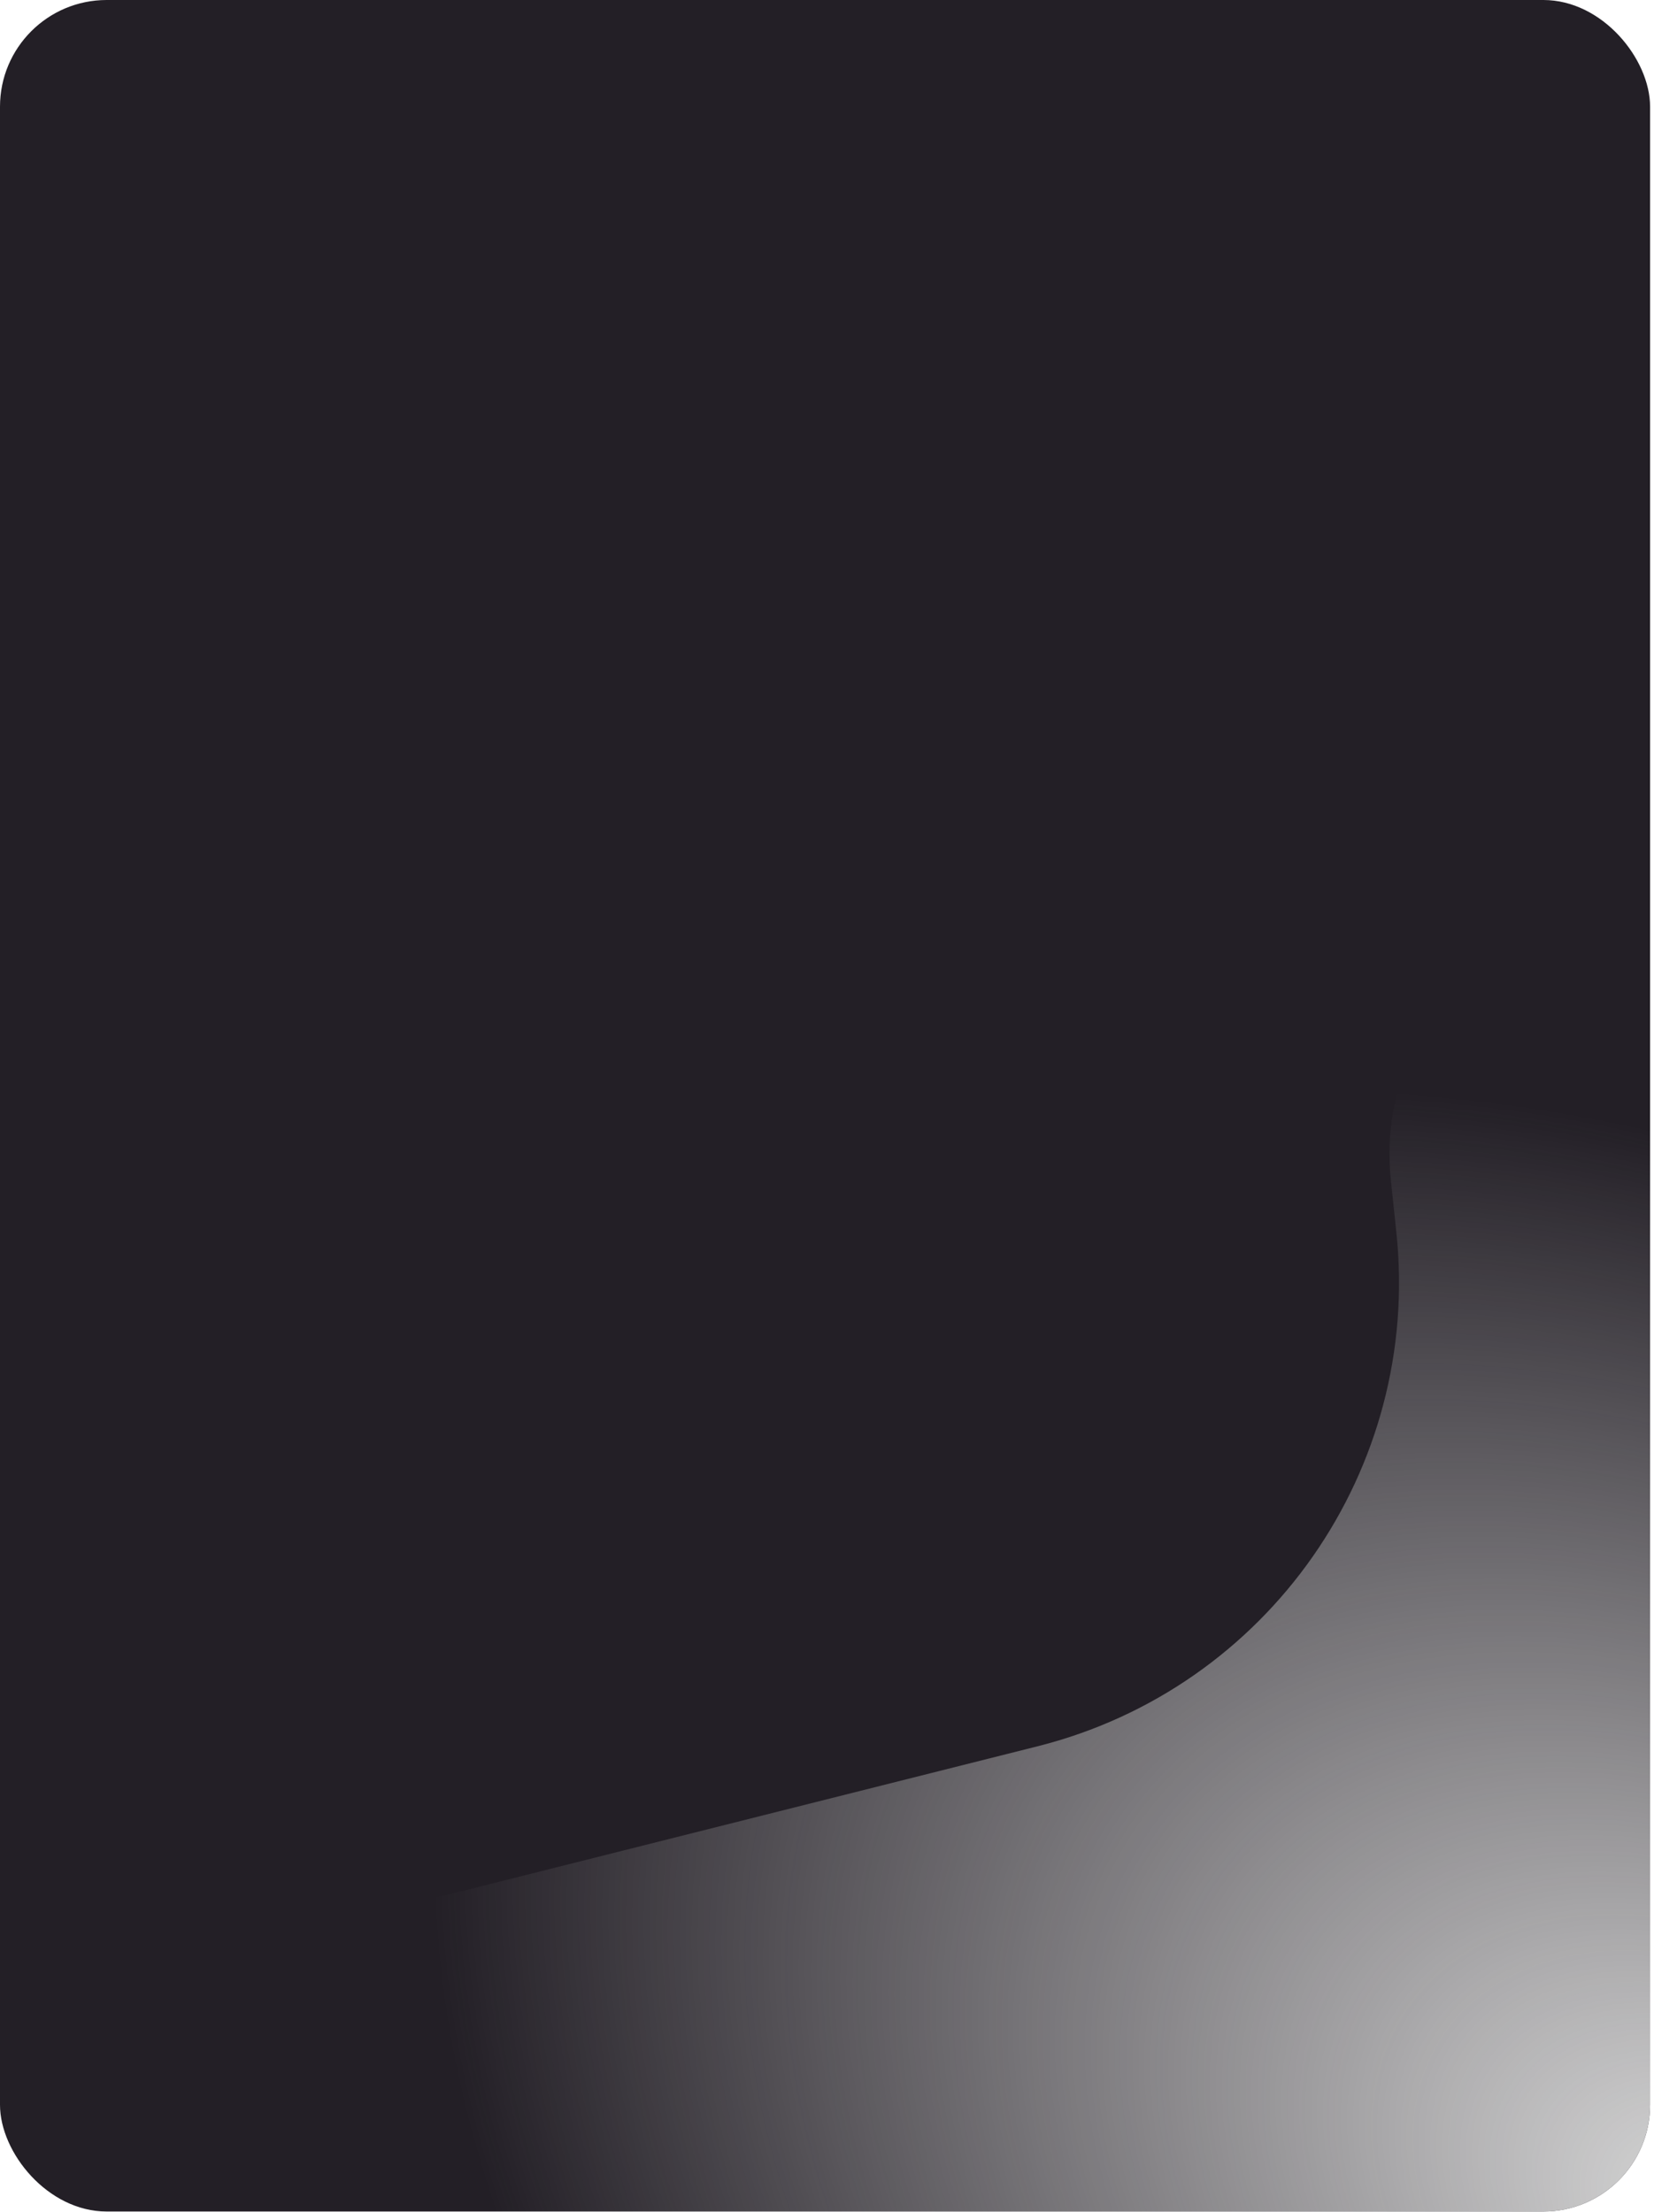 <?xml version="1.0" encoding="UTF-8"?> <svg xmlns="http://www.w3.org/2000/svg" width="323" height="432" viewBox="0 0 323 432" fill="none"> <g clip-path="url(#clip0_1796_67770)"> <rect width="322.235" height="431.95" rx="20.833" fill="#231F26"></rect> <path fill-rule="evenodd" clip-rule="evenodd" d="M632.851 482.677C663.179 468.702 658.214 421.681 623.875 397.662L340.707 199.598C306.079 175.377 267.616 192.683 271.628 230.68L272.688 240.716C277.57 286.954 247.695 329.74 202.606 341.086L56.623 377.82C15.426 388.187 5.571 442.222 40.456 466.464L342.591 676.419C377.476 700.661 424.683 672.582 420.033 630.356V630.356C416.928 602.159 432.208 575.137 457.972 563.265L632.851 482.677Z" fill="url(#paint0_diamond_1796_67770)"></path> </g> <defs> <radialGradient id="paint0_diamond_1796_67770" cx="0" cy="0" r="1" gradientUnits="userSpaceOnUse" gradientTransform="translate(336.991 434.771) rotate(124.796) scale(195.244 275.018)"> <stop stop-color="#D9D9D9"></stop> <stop offset="1" stop-color="#D9D9D9" stop-opacity="0"></stop> </radialGradient> <clipPath id="clip0_1796_67770"> <rect width="322.235" height="431.95" rx="20.833" fill="white"></rect> </clipPath> </defs> </svg> 